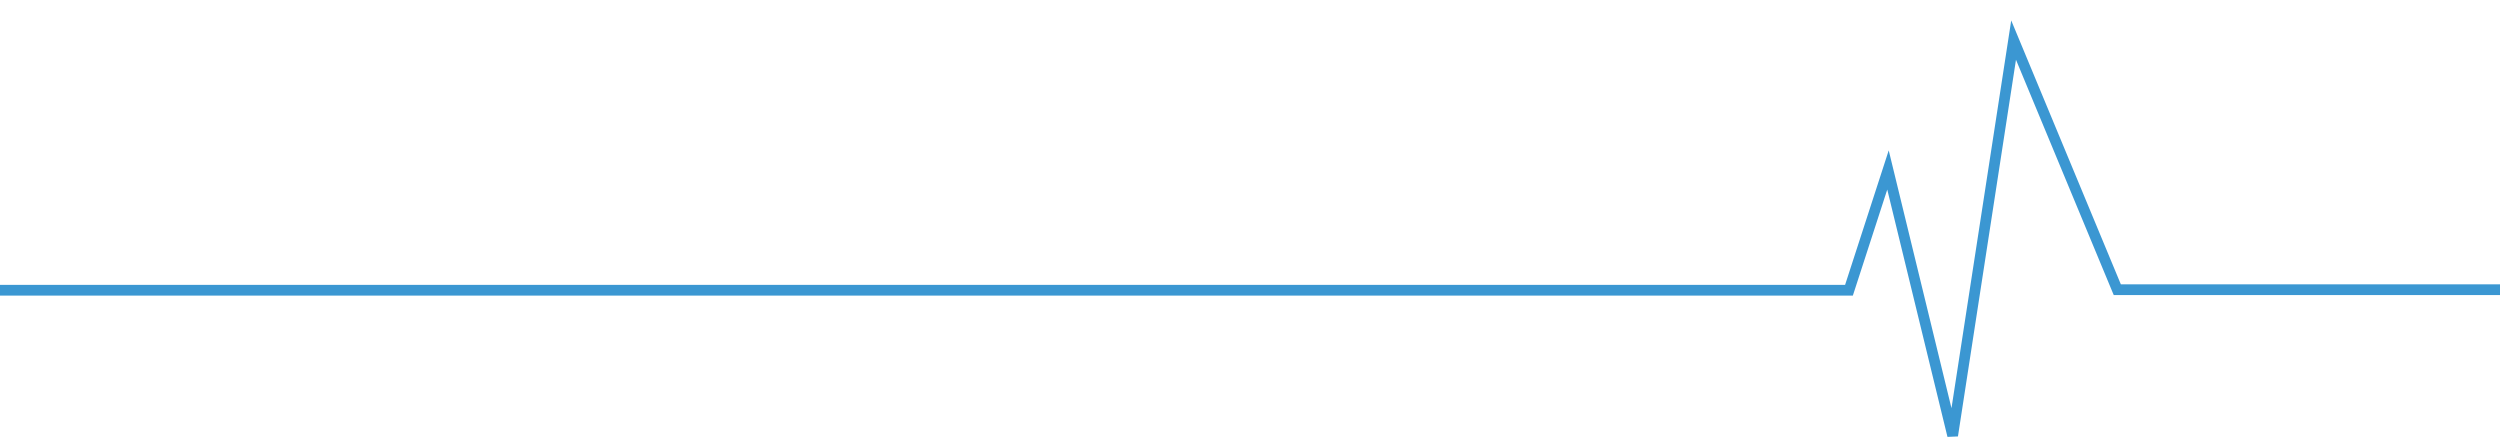 <svg id="e54a511e-949d-4ee9-aa0b-41da382dd1cc" data-name="Layer 1" xmlns="http://www.w3.org/2000/svg" xmlns:xlink="http://www.w3.org/1999/xlink" viewBox="0 0 467.72 83"><defs><pattern id="a05b2e3b-1c88-4783-875c-c3acab1edf6d" data-name="New Pattern Swatch 7" width="59" height="59" patternTransform="matrix(1, 0, 0, -1, -209.3, 1341.28)" patternUnits="userSpaceOnUse" viewBox="0 0 59 59"><rect width="59" height="59" style="fill:none"/><rect width="59" height="59" style="fill:none"/><rect width="59" height="59" style="fill:#3b97d2"/></pattern></defs><path d="M467.22,54.2h-71.1L376.72,7.5l-11.4,74-12.1-49.7-7.3,22.5H0" style="fill:none;stroke-linecap:square;stroke-width:2px;stroke:url(#a05b2e3b-1c88-4783-875c-c3acab1edf6d)"/></svg>